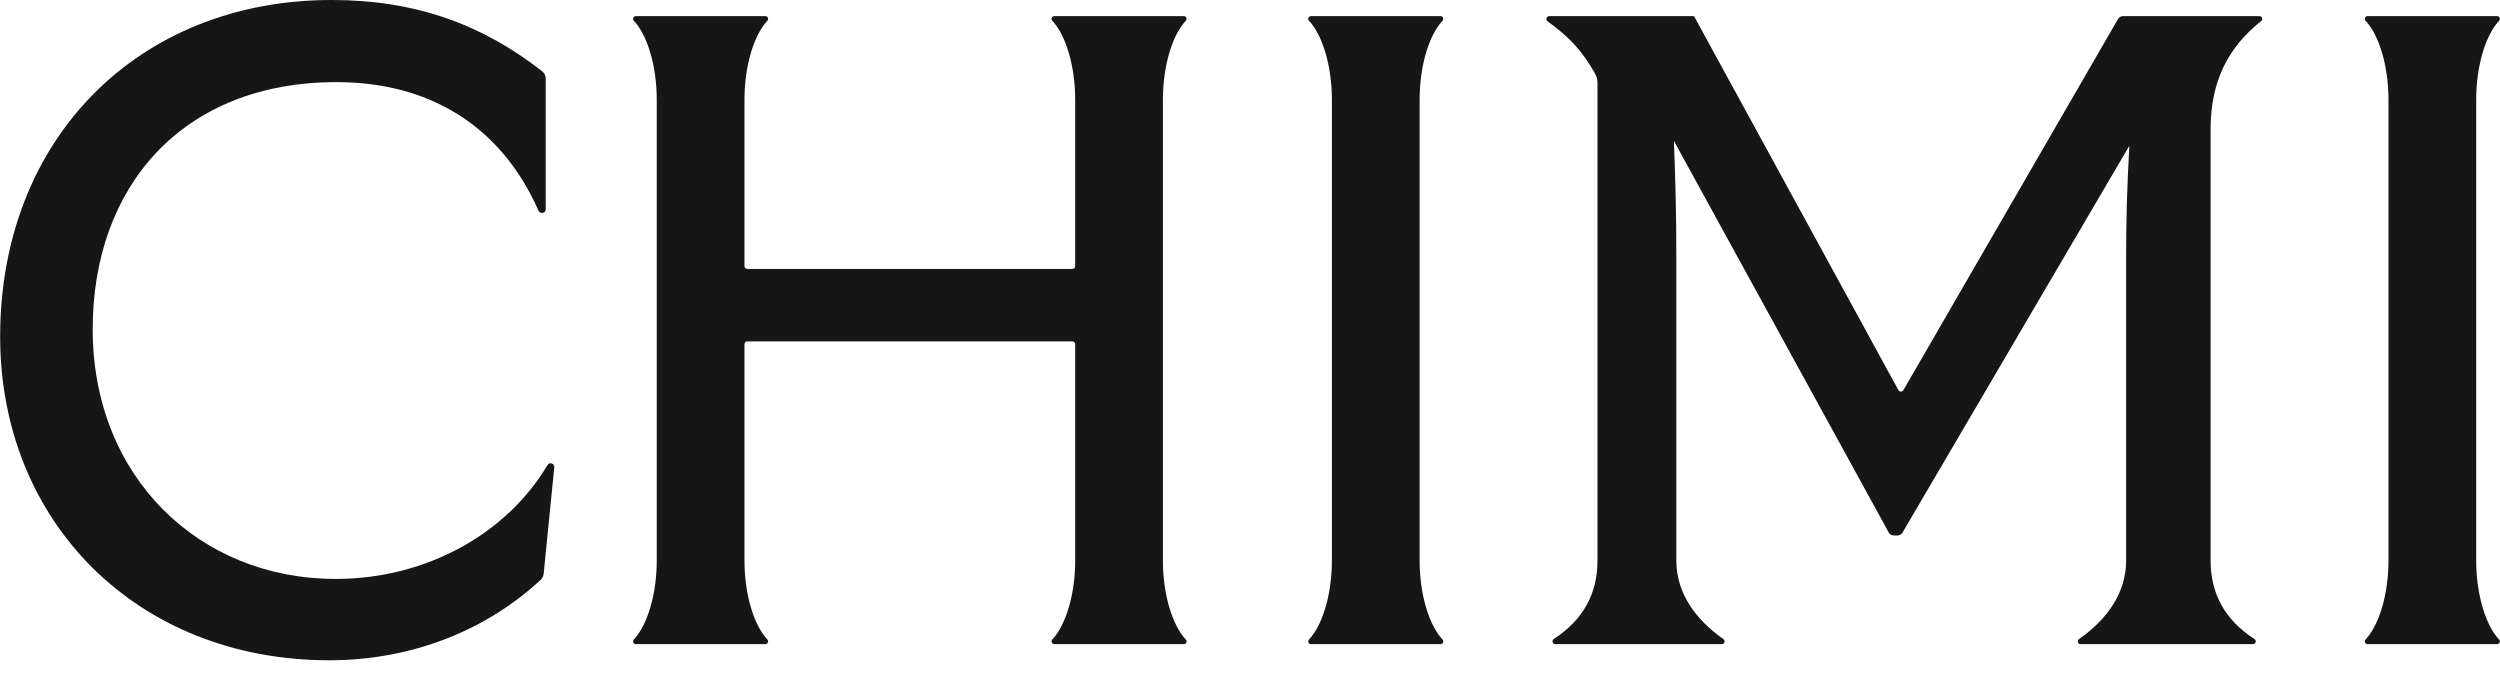 <svg width="100" height="27" viewBox="0 0 100 27" fill="none" xmlns="http://www.w3.org/2000/svg">
<g clip-path="url(#clip0_4381_17567)">
<path d="M13.267 0C16.641 0 19.305 0.989 21.681 2.847C21.774 2.919 21.829 3.032 21.829 3.15V8.368C21.829 8.533 21.606 8.577 21.54 8.426C19.993 4.928 17.052 3.285 13.46 3.285C7.312 3.285 3.708 7.44 3.708 13.173C3.708 19.067 7.956 23.157 13.428 23.157C17.121 23.157 20.318 21.282 21.897 18.604C21.977 18.467 22.187 18.538 22.171 18.696L21.747 22.95C21.737 23.042 21.695 23.128 21.628 23.192C19.541 25.134 16.59 26.411 13.171 26.411C5.477 26.411 0.006 20.87 0.006 13.463C0.006 5.54 5.542 0 13.267 0Z" fill="#161616"/>
<path d="M47.351 25.766H42.173C42.079 25.766 42.025 25.653 42.09 25.584C42.626 25.013 43.008 23.791 43.008 22.417V13.767C43.008 13.706 42.959 13.656 42.897 13.656H29.889C29.829 13.656 29.779 13.706 29.779 13.767V22.417C29.779 23.791 30.16 25.012 30.697 25.584C30.762 25.653 30.708 25.766 30.613 25.766H25.435C25.34 25.766 25.287 25.653 25.351 25.584C25.888 25.013 26.27 23.791 26.27 22.417V3.993C26.27 2.619 25.888 1.398 25.351 0.827C25.286 0.758 25.34 0.644 25.435 0.644H30.613C30.708 0.644 30.762 0.758 30.697 0.827C30.16 1.398 29.779 2.619 29.779 3.993V10.647C29.779 10.707 29.828 10.758 29.889 10.758H42.897C42.958 10.758 43.008 10.708 43.008 10.647V3.993C43.008 2.619 42.626 1.398 42.09 0.827C42.025 0.758 42.079 0.644 42.173 0.644H47.351C47.446 0.644 47.499 0.758 47.435 0.827C46.898 1.398 46.516 2.619 46.516 3.993V22.417C46.516 23.791 46.898 25.012 47.435 25.584C47.5 25.653 47.446 25.766 47.351 25.766Z" fill="#161616"/>
<path d="M53.276 22.417V3.993C53.276 2.619 52.895 1.398 52.358 0.827C52.293 0.758 52.347 0.644 52.442 0.644H57.62C57.714 0.644 57.768 0.758 57.703 0.827C57.166 1.398 56.785 2.619 56.785 3.993V22.417C56.785 23.791 57.166 25.012 57.703 25.584C57.768 25.653 57.714 25.766 57.62 25.766H52.442C52.347 25.766 52.294 25.653 52.358 25.584C52.895 25.013 53.276 23.791 53.276 22.417Z" fill="#161616"/>
<path d="M90.122 25.766H83.223C83.115 25.766 83.071 25.628 83.159 25.566C84.283 24.777 85.045 23.72 85.045 22.417V10.177C85.045 8.857 85.078 7.569 85.174 5.83L76.099 21.305C76.057 21.376 75.982 21.418 75.902 21.418H75.748C75.666 21.418 75.589 21.373 75.55 21.301L66.956 5.636C67.02 7.214 67.053 8.696 67.053 10.177V22.417C67.053 23.719 67.814 24.777 68.937 25.564C69.025 25.627 68.982 25.766 68.873 25.766H62.214C62.101 25.766 62.059 25.62 62.153 25.558C63.359 24.771 63.899 23.716 63.899 22.417V3.319C63.899 3.191 63.868 3.064 63.806 2.952C63.282 2.009 62.74 1.462 61.9 0.849C61.812 0.785 61.858 0.645 61.966 0.645H67.761L75.935 15.602C75.978 15.681 76.091 15.683 76.136 15.605L84.72 0.762C84.762 0.689 84.84 0.644 84.924 0.644H90.38C90.486 0.644 90.529 0.778 90.446 0.843C89.134 1.882 88.424 3.248 88.424 5.153V22.417C88.424 23.719 88.968 24.777 90.181 25.565C90.272 25.624 90.231 25.766 90.122 25.766Z" fill="#161616"/>
<path d="M95.539 22.417V3.993C95.539 2.619 95.157 1.398 94.621 0.827C94.556 0.758 94.61 0.644 94.705 0.644H99.882C99.977 0.644 100.03 0.758 99.966 0.827C99.429 1.398 99.048 2.619 99.048 3.993V22.417C99.048 23.791 99.429 25.012 99.966 25.584C100.031 25.653 99.977 25.766 99.882 25.766H94.705C94.61 25.766 94.556 25.653 94.621 25.584C95.157 25.013 95.539 23.791 95.539 22.417Z" fill="#161616"/>
</g>
<defs>
<clipPath id="clip0_4381_17567">
<rect width="100" height="26.92" fill="white"/>
</clipPath>
</defs>
</svg>
